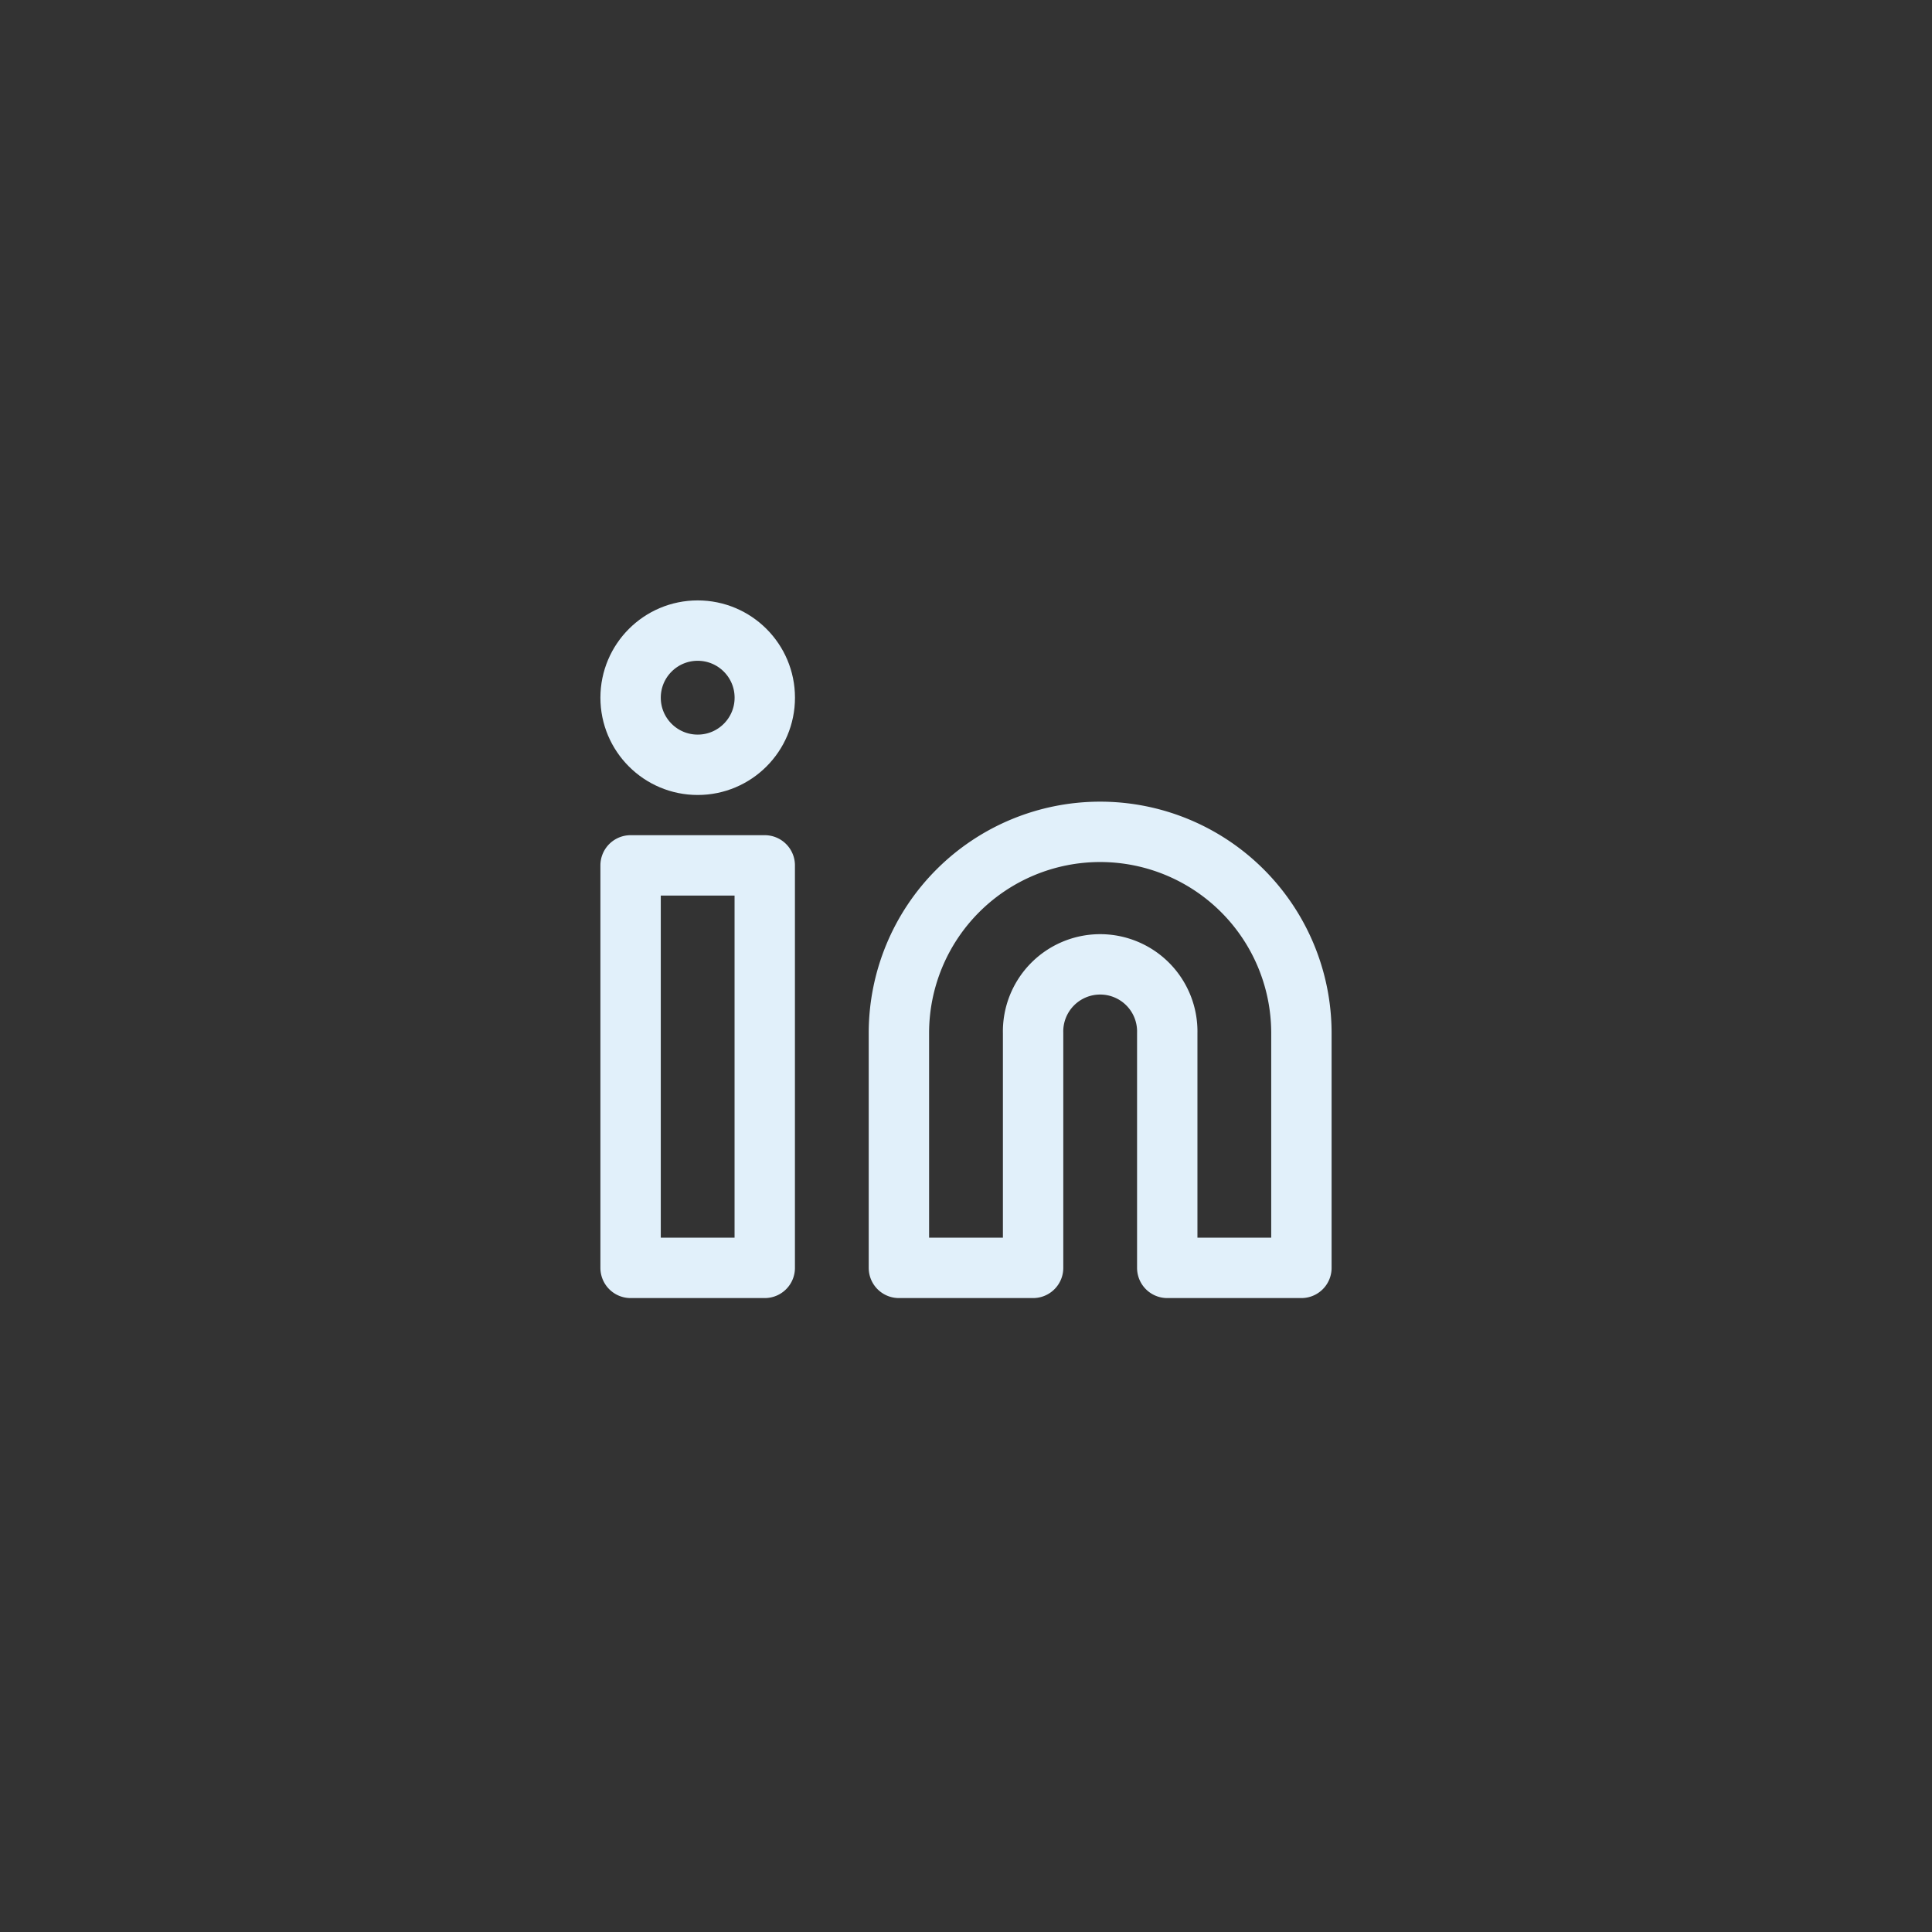<svg xmlns="http://www.w3.org/2000/svg" width="48" height="48"><rect width="100%" height="100%" fill="#333333" stroke="none"/><g transform="translate(15.667 15.667)"><path fill="none" stroke="#e1f0fa" stroke-linecap="round" stroke-linejoin="round" stroke-width="1.5px" d="M11.666 5a5 5 0 015 5v5.833h-3.333V10A1.667 1.667 0 1010 10v5.833H6.666V10a5 5 0 015-5zM0 5.833h3.333v10H0z"/><circle fill="none" stroke="#e1f0fa" stroke-linecap="round" stroke-linejoin="round" stroke-width="1.5px" cx="1.667" cy="1.667" r="1.667"/></g></svg>